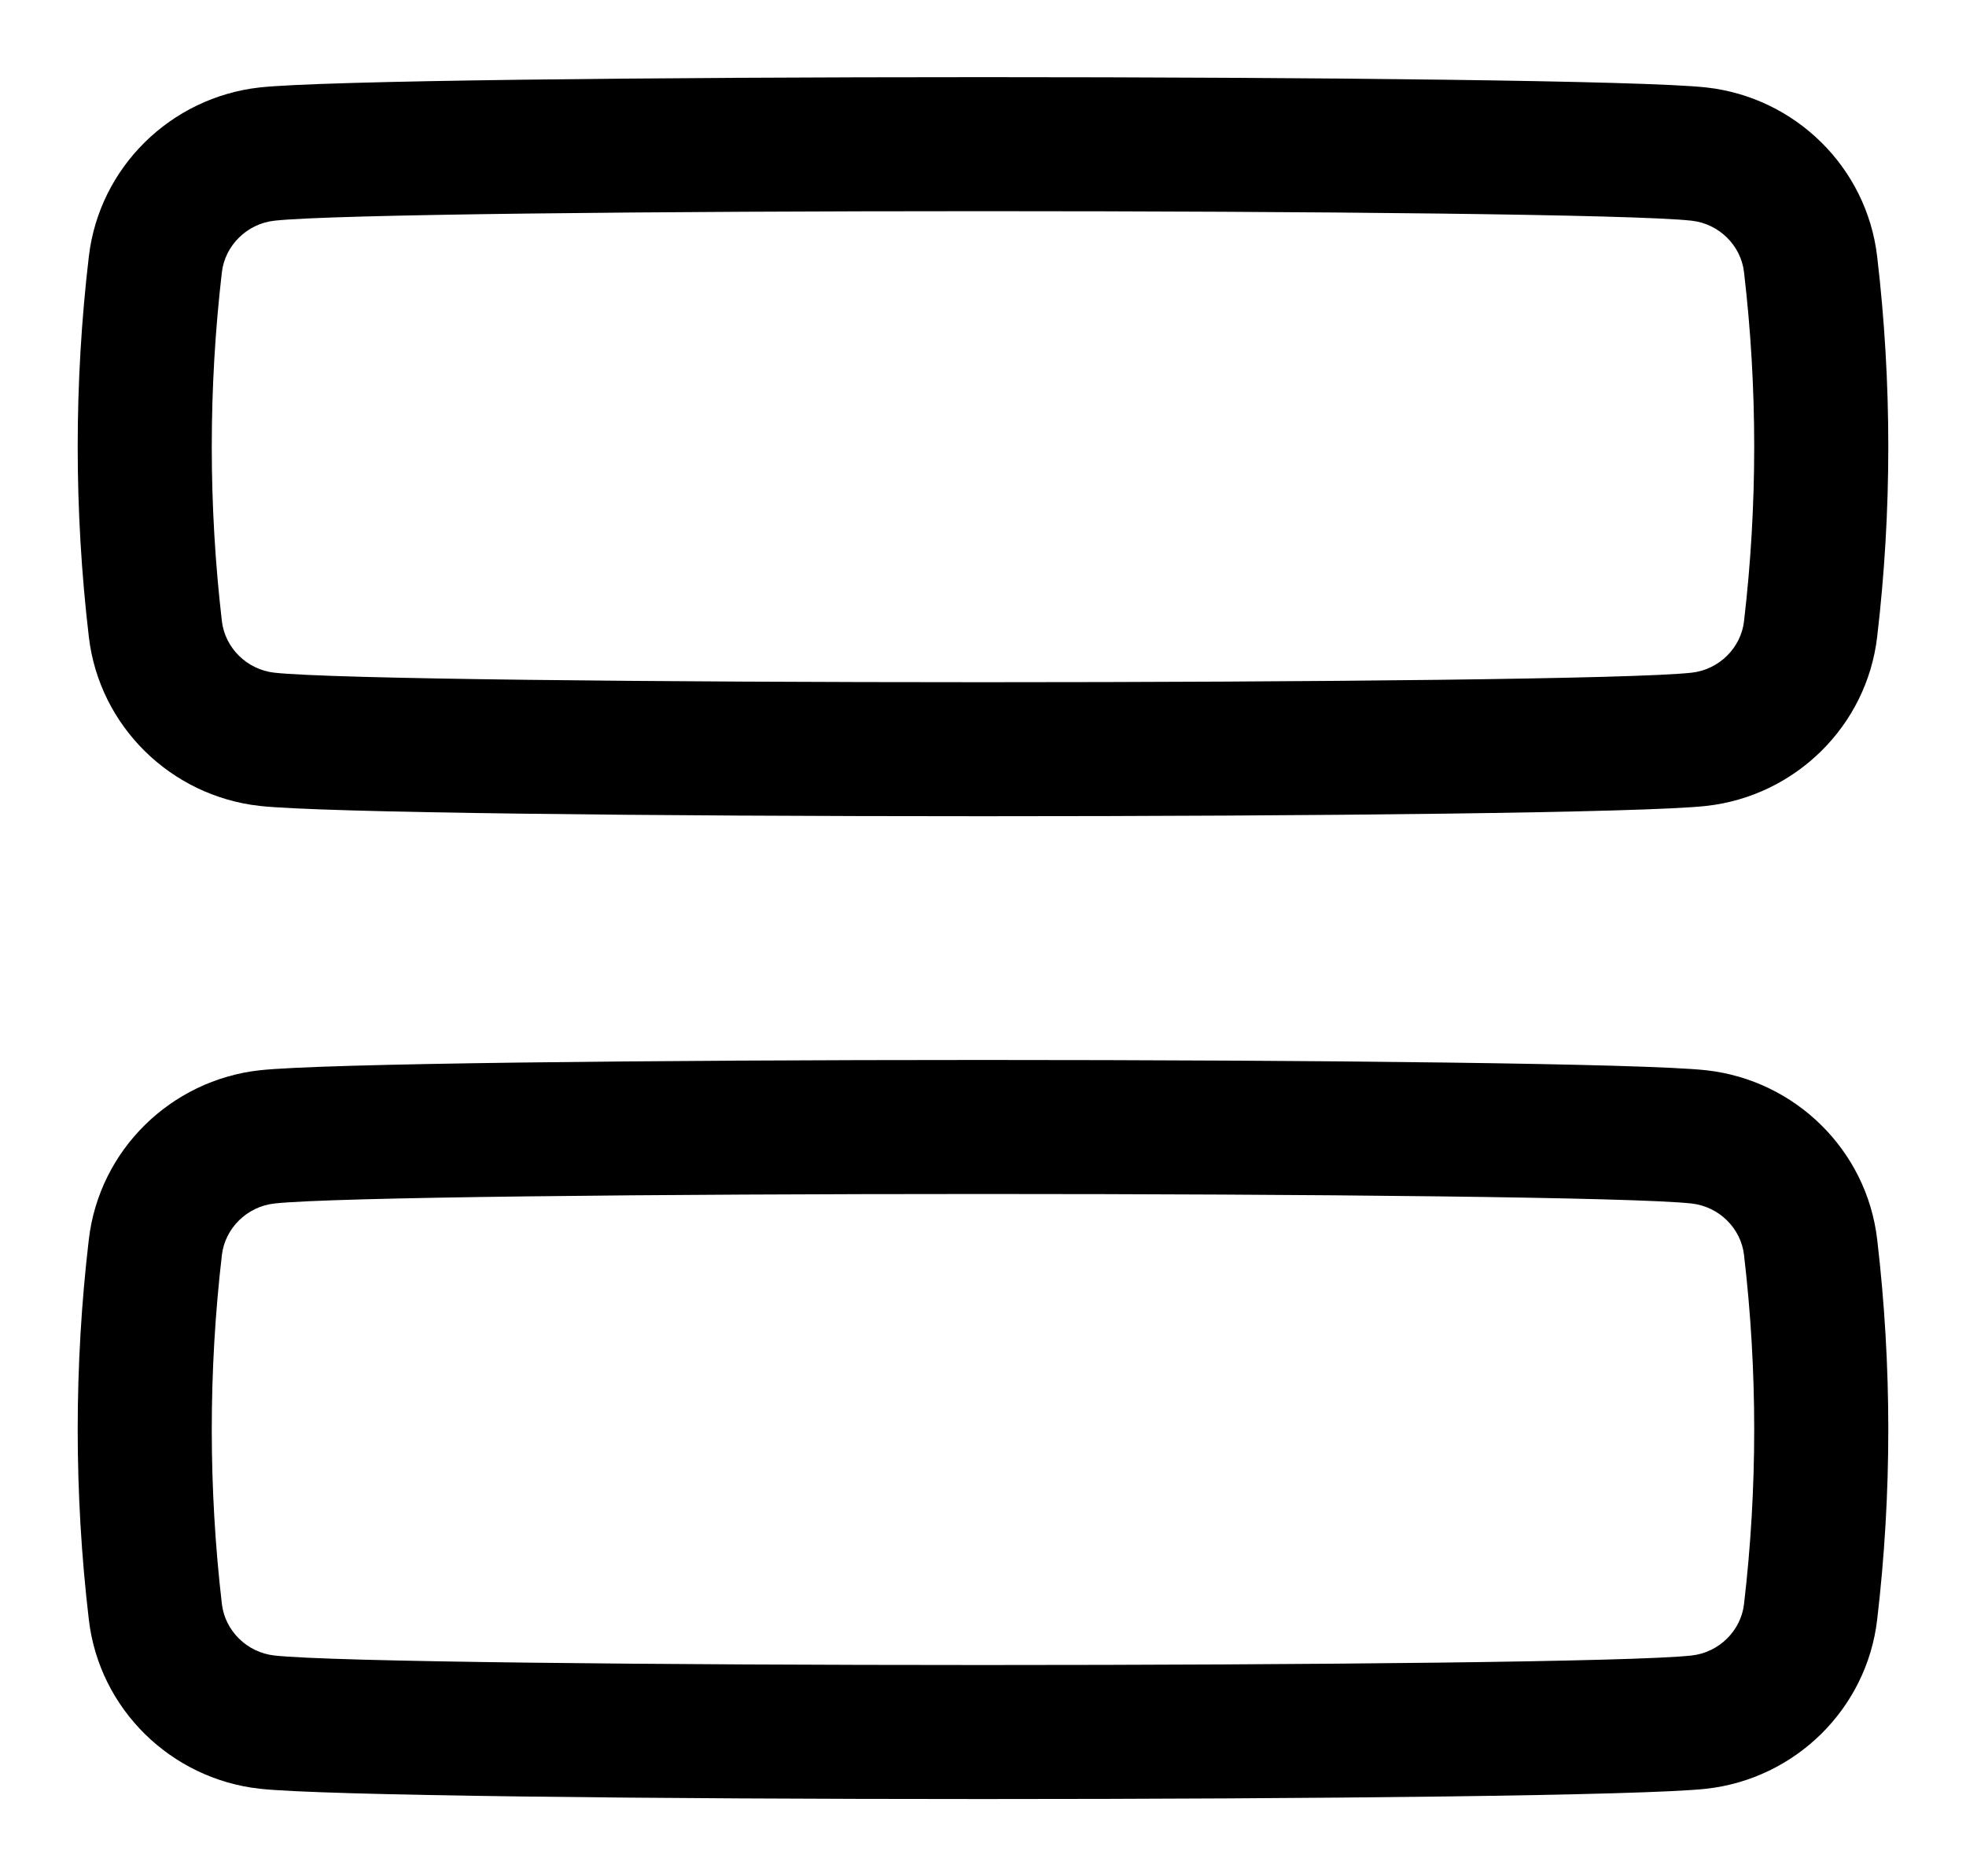<svg width="22" height="21" viewBox="0 0 22 21" fill="none" xmlns="http://www.w3.org/2000/svg">
<path fill-rule="evenodd" clip-rule="evenodd" d="M18.929 2.47C17.658 2.328 4.342 2.328 3.071 2.47C2.762 2.504 2.518 2.749 2.483 3.046C2.332 4.344 2.332 5.655 2.483 6.953C2.518 7.25 2.762 7.495 3.071 7.529C4.342 7.671 17.658 7.671 18.929 7.529C19.238 7.495 19.482 7.25 19.516 6.953C19.668 5.655 19.668 4.344 19.516 3.046C19.482 2.749 19.238 2.504 18.929 2.47ZM2.904 0.979C4.286 0.825 17.714 0.825 19.096 0.979C20.087 1.09 20.889 1.87 21.006 2.872C21.172 4.285 21.172 5.714 21.006 7.127C20.889 8.129 20.087 8.909 19.096 9.02C17.714 9.174 4.286 9.174 2.904 9.02C1.913 8.909 1.111 8.129 0.994 7.127C0.828 5.714 0.828 4.285 0.994 2.872C1.111 1.87 1.913 1.09 2.904 0.979Z" fill="black"/>
<path fill-rule="evenodd" clip-rule="evenodd" d="M18.929 13.47C17.658 13.328 4.342 13.328 3.071 13.47C2.762 13.504 2.518 13.749 2.483 14.046C2.332 15.344 2.332 16.655 2.483 17.953C2.518 18.25 2.762 18.495 3.071 18.529C4.342 18.671 17.658 18.671 18.929 18.529C19.238 18.495 19.482 18.25 19.516 17.953C19.668 16.655 19.668 15.344 19.516 14.046C19.482 13.749 19.238 13.504 18.929 13.47ZM2.904 11.979C4.286 11.825 17.714 11.825 19.096 11.979C20.087 12.09 20.889 12.87 21.006 13.872C21.172 15.286 21.172 16.714 21.006 18.127C20.889 19.129 20.087 19.909 19.096 20.02C17.714 20.174 4.286 20.174 2.904 20.02C1.913 19.909 1.111 19.129 0.994 18.127C0.828 16.714 0.828 15.286 0.994 13.872C1.111 12.87 1.913 12.09 2.904 11.979Z" fill="black"/>
</svg>
